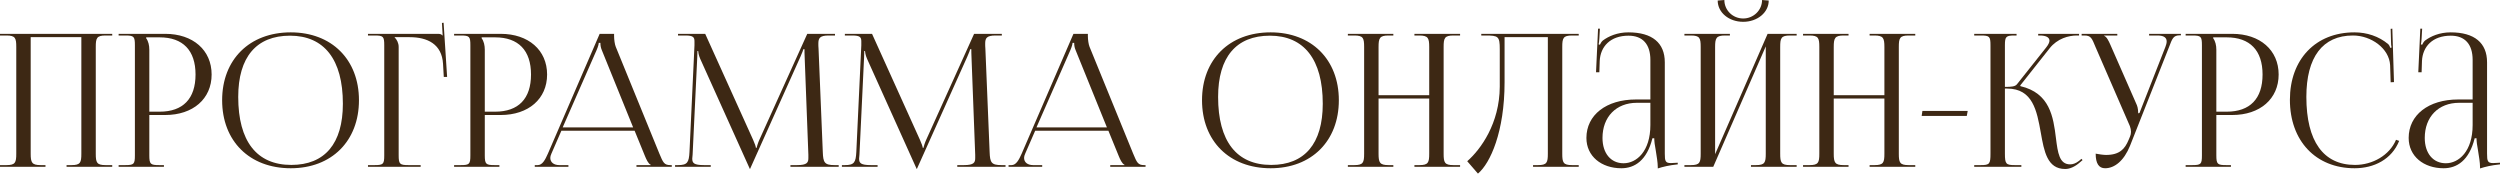 <?xml version="1.0" encoding="UTF-8"?> <svg xmlns="http://www.w3.org/2000/svg" width="2434" height="170" viewBox="0 0 2434 170" fill="none"> <path d="M0 162.369H44.282V160.749H39.602C30.962 160.749 29.882 158.228 29.882 149.588V36.182H79.204V149.588C79.204 158.228 78.304 160.749 69.664 160.749H64.803V162.369H109.266V160.749H102.785C94.145 160.749 93.245 158.228 93.245 149.588V45.722C93.245 37.082 94.145 34.562 102.785 34.562H109.266V32.942H0V34.562H6.3C14.941 34.562 15.841 37.082 15.841 45.722V149.588C15.841 158.228 14.941 160.749 6.3 160.749H0V162.369Z" fill="#3D2814"></path> <path d="M142.316 36.362H155.457C178.138 36.362 190.378 49.143 190.378 72.544C190.378 96.125 178.138 108.726 155.457 108.726H145.376V48.423C145.376 44.282 144.476 40.142 142.316 37.262V36.362ZM115.494 162.369H159.597V160.749H155.097C146.456 160.749 145.376 159.848 145.376 151.208V111.966H160.857C187.858 111.966 206.039 96.305 206.039 72.544C206.039 48.783 187.858 32.942 160.857 32.942H115.494V34.562H121.795C130.435 34.562 131.335 35.462 131.335 44.102V151.208C131.335 159.848 130.435 160.749 121.795 160.749H115.494V162.369Z" fill="#3D2814"></path> <path d="M283.061 163.809C322.843 163.809 349.484 137.347 349.484 97.565C349.484 57.963 322.843 31.502 283.061 31.502C242.919 31.502 216.277 57.963 216.277 97.565C216.277 137.347 242.919 163.809 283.061 163.809ZM283.601 160.569C249.939 160.569 231.938 137.527 231.938 94.325C231.938 55.623 249.579 34.742 282.341 34.742C315.642 34.742 333.823 57.963 333.823 100.985C333.823 139.867 316.183 160.569 283.601 160.569Z" fill="#3D2814"></path> <path d="M358.261 162.369H409.564V160.749H397.863C389.223 160.749 388.143 159.848 388.143 151.208V45.722C388.143 41.762 386.343 38.522 384.183 36.362V36.182H398.763C416.044 36.182 430.265 42.842 431.345 62.283L432.065 74.884H435.305L431.885 22.141L430.265 22.321L430.985 34.562H430.805C429.545 33.302 428.825 32.942 425.945 32.942H358.261V34.562H364.561C373.202 34.562 374.102 35.462 374.102 44.102V151.208C374.102 159.848 373.202 160.749 364.561 160.749H358.261V162.369Z" fill="#3D2814"></path> <path d="M468.935 36.362H482.075C504.757 36.362 516.997 49.143 516.997 72.544C516.997 96.125 504.757 108.726 482.075 108.726H471.995V48.423C471.995 44.282 471.095 40.142 468.935 37.262V36.362ZM442.113 162.369H486.216V160.749H481.715C473.075 160.749 471.995 159.848 471.995 151.208V111.966H487.476C514.477 111.966 532.658 96.305 532.658 72.544C532.658 48.783 514.477 32.942 487.476 32.942H442.113V34.562H448.414C457.054 34.562 457.954 35.462 457.954 44.102V151.208C457.954 159.848 457.054 160.749 448.414 160.749H442.113V162.369Z" fill="#3D2814"></path> <path d="M520.649 162.369H553.411V160.749H544.591C539.19 160.749 535.77 158.048 535.77 153.728C535.77 152.468 536.13 151.208 536.85 149.588L546.571 127.267H617.855L627.935 151.928C629.195 154.988 631.175 159.488 633.515 160.388V160.749H619.655V162.369H654.037V160.749H652.596C646.656 160.749 645.576 158.228 641.976 149.588L599.494 45.542C598.594 43.382 597.874 38.702 597.874 35.102V32.942H583.833L533.43 149.588C530.73 155.708 528.03 160.749 523.53 160.749H520.649V162.369ZM547.831 124.027L580.773 48.963C582.393 45.182 582.933 42.842 582.933 41.762H584.553C584.553 43.742 584.733 46.083 585.993 48.963L616.415 124.027H547.831Z" fill="#3D2814"></path> <path d="M657.243 162.369H691.985V160.749H685.504C675.604 160.749 673.984 158.768 673.984 154.448C673.984 153.368 674.164 151.928 674.344 150.308L678.844 55.803C679.024 52.563 679.024 51.303 679.024 49.683H679.744C679.744 50.223 680.104 53.643 681.724 57.243L729.427 163.089L729.967 164.349H730.327L730.867 163.089L779.289 55.263C780.909 51.483 782.17 48.423 782.17 47.883H783.25C783.25 49.863 783.25 52.563 783.43 55.803L787.03 150.668C787.03 151.928 787.03 153.008 787.03 153.908C787.03 158.228 785.77 160.749 776.049 160.749H769.569V162.369H816.551V160.749H812.591C802.691 160.749 801.431 158.228 801.071 147.968L796.93 47.343C796.75 45.542 796.75 43.922 796.75 42.482C796.75 37.262 798.01 34.562 806.831 34.562H812.951V32.942H785.95L739.327 136.087C738.067 138.787 736.807 142.748 736.807 143.828H735.907C735.907 142.748 734.827 139.687 733.207 136.087L686.584 32.942H660.123V34.562H667.323C675.064 34.562 676.144 36.362 676.144 40.322C676.144 41.582 676.144 42.842 676.144 44.102L671.284 147.968C670.744 158.048 669.304 160.749 660.123 160.749H657.243V162.369Z" fill="#3D2814"></path> <path d="M819.673 162.369H854.415V160.749H847.935C838.034 160.749 836.414 158.768 836.414 154.448C836.414 153.368 836.594 151.928 836.774 150.308L841.275 55.803C841.455 52.563 841.455 51.303 841.455 49.683H842.175C842.175 50.223 842.535 53.643 844.155 57.243L891.857 163.089L892.397 164.349H892.757L893.297 163.089L941.72 55.263C943.34 51.483 944.6 48.423 944.6 47.883H945.68C945.68 49.863 945.68 52.563 945.86 55.803L949.46 150.668C949.46 151.928 949.46 153.008 949.46 153.908C949.46 158.228 948.2 160.749 938.48 160.749H931.999V162.369H978.982V160.749H975.022C965.121 160.749 963.861 158.228 963.501 147.968L959.361 47.343C959.181 45.542 959.181 43.922 959.181 42.482C959.181 37.262 960.441 34.562 969.261 34.562H975.382V32.942H948.38L901.758 136.087C900.498 138.787 899.238 142.748 899.238 143.828H898.338C898.338 142.748 897.258 139.687 895.637 136.087L849.015 32.942H822.554V34.562H829.754C837.494 34.562 838.574 36.362 838.574 40.322C838.574 41.582 838.574 42.842 838.574 44.102L833.714 147.968C833.174 158.048 831.734 160.749 822.554 160.749H819.673V162.369Z" fill="#3D2814"></path> <path d="M981.924 162.369H1014.69V160.749H1005.87C1000.46 160.749 997.045 158.048 997.045 153.728C997.045 152.468 997.405 151.208 998.125 149.588L1007.85 127.267H1079.13L1089.21 151.928C1090.47 154.988 1092.45 159.488 1094.79 160.388V160.749H1080.93V162.369H1115.31V160.749H1113.87C1107.93 160.749 1106.85 158.228 1103.25 149.588L1060.77 45.542C1059.87 43.382 1059.15 38.702 1059.15 35.102V32.942H1045.11L994.705 149.588C992.004 155.708 989.304 160.749 984.804 160.749H981.924V162.369ZM1009.11 124.027L1042.05 48.963C1043.67 45.182 1044.21 42.842 1044.21 41.762H1045.83C1045.83 43.742 1046.01 46.083 1047.27 48.963L1077.69 124.027H1009.11Z" fill="#3D2814"></path> <path d="M1237.08 163.809C1276.86 163.809 1303.5 137.347 1303.5 97.565C1303.5 57.963 1276.86 31.502 1237.08 31.502C1196.93 31.502 1170.29 57.963 1170.29 97.565C1170.29 137.347 1196.93 163.809 1237.08 163.809ZM1237.62 160.569C1203.95 160.569 1185.95 137.527 1185.95 94.325C1185.95 55.623 1203.59 34.742 1236.36 34.742C1269.66 34.742 1287.84 57.963 1287.84 100.985C1287.84 139.867 1270.2 160.569 1237.62 160.569Z" fill="#3D2814"></path> <path d="M1312.28 162.369H1356.56V160.749H1351.88C1343.24 160.749 1342.16 158.228 1342.16 149.588V95.945H1391.48V149.588C1391.48 158.228 1390.58 160.749 1381.94 160.749H1377.08V162.369H1421.54V160.749H1415.06C1406.42 160.749 1405.52 158.228 1405.52 149.588V45.722C1405.52 37.082 1406.42 34.562 1415.06 34.562H1421.54V32.942H1377.08V34.562H1381.76C1390.4 34.562 1391.48 37.082 1391.48 45.722V92.705H1342.16V45.722C1342.16 37.082 1343.24 34.562 1351.88 34.562H1356.56V32.942H1312.28V34.562H1318.58C1327.22 34.562 1328.12 37.082 1328.12 45.722V149.588C1328.12 158.228 1327.22 160.749 1318.58 160.749H1312.28V162.369Z" fill="#3D2814"></path> <path d="M1442.17 32.942V34.562H1446.13C1458.73 34.562 1460.17 35.282 1460.17 47.883V84.424C1459.99 120.246 1441.63 145.448 1428.49 156.968L1438.93 169.029C1450.99 158.948 1464.85 128.167 1464.85 80.104V36.182H1506.98V149.588C1506.98 158.228 1506.08 160.749 1497.43 160.749H1492.57V162.369H1537.04V160.749H1530.56C1521.92 160.749 1521.02 158.228 1521.02 149.588V45.722C1521.02 37.082 1521.92 34.562 1530.56 34.562H1537.04V32.942H1442.17Z" fill="#3D2814"></path> <path d="M1606.81 96.845H1592.77C1563.79 96.845 1544.53 111.966 1544.53 134.287C1544.53 152.108 1559.11 163.809 1578.55 163.809C1591.51 163.809 1603.39 156.248 1608.79 134.647H1610.59C1610.59 137.527 1611.13 141.848 1612.03 146.348C1612.93 152.108 1614.01 158.228 1614.01 162.549V163.989C1619.05 162.369 1624.81 160.929 1633.45 160.028V158.408L1630.39 158.588C1630.39 158.588 1627.87 158.768 1626.79 158.768C1621.39 158.768 1620.85 156.788 1620.85 149.588V60.663C1620.85 41.762 1608.61 31.502 1585.39 31.502C1574.59 31.502 1566.13 35.282 1560.55 39.422C1559.29 40.322 1557.85 43.022 1557.67 43.562L1556.41 43.202C1556.77 41.942 1556.95 39.962 1557.13 37.442L1557.67 27.901H1555.87L1553.89 70.384H1557.13L1557.49 59.223C1558.21 45.362 1567.75 34.742 1585.57 34.742C1599.25 34.742 1606.81 43.022 1606.81 58.323V96.845ZM1606.81 100.085V121.686C1606.81 147.428 1593.31 158.948 1580.71 158.948C1568.29 158.948 1560.19 149.228 1560.19 134.287C1560.19 113.766 1573.51 100.085 1593.67 100.085H1606.81Z" fill="#3D2814"></path> <path d="M1639.95 162.369H1668.03L1719.15 45.182V149.588C1719.15 158.228 1718.25 160.749 1709.61 160.749H1704.75V162.369H1749.22V160.749H1742.74C1734.1 160.749 1733.2 158.228 1733.2 149.588V45.722C1733.2 37.082 1734.1 34.562 1742.74 34.562H1749.22V32.942H1720.95L1669.83 150.128V45.722C1669.83 37.082 1670.91 34.562 1679.55 34.562H1684.23V32.942H1639.95V34.562H1646.25C1654.89 34.562 1655.79 37.082 1655.79 45.722V149.588C1655.79 158.228 1654.89 160.749 1646.25 160.749H1639.95V162.369ZM1672.35 0.54C1672.35 12.241 1683.33 21.241 1697.19 21.241C1710.87 21.241 1722.03 12.241 1722.03 0.54L1715.55 0C1715.55 9.901 1707.27 18.001 1697.19 18.001C1686.93 18.001 1678.83 9.901 1678.83 0L1672.35 0.54Z" fill="#3D2814"></path> <path d="M1755.44 162.369H1799.73V160.749H1795.05C1786.41 160.749 1785.33 158.228 1785.33 149.588V95.945H1834.65V149.588C1834.65 158.228 1833.75 160.749 1825.11 160.749H1820.25V162.369H1864.71V160.749H1858.23C1849.59 160.749 1848.69 158.228 1848.69 149.588V45.722C1848.69 37.082 1849.59 34.562 1858.23 34.562H1864.71V32.942H1820.25V34.562H1824.93C1833.57 34.562 1834.65 37.082 1834.65 45.722V92.705H1785.33V45.722C1785.33 37.082 1786.41 34.562 1795.05 34.562H1799.73V32.942H1755.44V34.562H1761.74C1770.39 34.562 1771.29 37.082 1771.29 45.722V149.588C1771.29 158.228 1770.39 160.749 1761.74 160.749H1755.44V162.369Z" fill="#3D2814"></path> <path d="M1914.86 112.866L1915.76 108.006H1871.66L1870.94 112.866H1914.86Z" fill="#3D2814"></path> <path d="M1922.09 162.369H1968V160.749H1961.7C1953.06 160.749 1951.98 159.668 1951.98 149.588V86.225H1954.14C1979.16 86.225 1983.12 108.006 1986.9 129.067C1990.14 147.428 1993.2 164.529 2010.66 164.529C2015.16 164.529 2020.2 162.369 2025.24 157.868L2027.58 155.888L2026.5 154.628L2024.16 156.608C2020.92 159.128 2018.04 160.028 2015.52 160.028C2004.9 160.028 2003.46 148.688 2001.66 134.467C1999.14 113.766 1995.72 90.545 1967.1 83.885L1966.92 83.164L1995.54 46.983C2003.1 37.442 2014.08 34.562 2022 34.562H2024.16V32.942H1984.38V34.562H1986C1991.58 34.562 1995.36 36.182 1995.36 39.602C1995.36 41.222 1994.28 43.562 1992.12 46.263L1963.68 82.084C1961.88 84.245 1958.46 84.605 1951.98 84.605V44.102C1951.98 35.462 1953.06 34.562 1961.7 34.562H1963.32V32.942H1922.09V34.562H1928.39C1937.03 34.562 1937.93 35.462 1937.93 44.102V149.588C1937.93 159.668 1937.03 160.749 1928.39 160.749H1922.09V162.369Z" fill="#3D2814"></path> <path d="M2040.35 149.588C2040.35 159.128 2043.41 163.809 2049.53 163.809C2058.71 163.809 2067.89 156.608 2073.83 141.848L2111.81 45.722C2114.87 37.802 2115.77 34.382 2122.25 34.382H2123.33V32.942H2092.37V34.562H2100.65C2107.31 34.562 2109.47 37.082 2109.47 40.322C2109.47 41.942 2108.93 43.922 2108.21 45.722L2083.01 109.986L2081.75 110.346V109.986C2081.75 108.906 2081.57 104.946 2080.49 102.425L2054.57 43.382C2053.13 40.142 2051.15 35.822 2048.63 34.922V34.562H2061.41V32.942H2026.67V34.562H2029.37C2035.85 34.562 2036.75 37.442 2040.17 45.722L2073.65 122.767C2074.37 124.747 2074.73 126.547 2074.73 128.347C2074.73 129.967 2074.37 131.587 2073.83 132.847L2072.39 136.267C2068.79 144.908 2063.75 150.848 2050.43 150.848C2047.91 150.848 2042.87 150.128 2040.35 149.588Z" fill="#3D2814"></path> <path d="M2154.77 36.362H2167.91C2190.59 36.362 2202.83 49.143 2202.83 72.544C2202.83 96.125 2190.59 108.726 2167.91 108.726H2157.83V48.423C2157.83 44.282 2156.93 40.142 2154.77 37.262V36.362ZM2127.94 162.369H2172.05V160.749H2167.55C2158.91 160.749 2157.83 159.848 2157.83 151.208V111.966H2173.31C2200.31 111.966 2218.49 96.305 2218.49 72.544C2218.49 48.783 2200.31 32.942 2173.31 32.942H2127.94V34.562H2134.25C2142.89 34.562 2143.79 35.462 2143.79 44.102V151.208C2143.79 159.848 2142.89 160.749 2134.25 160.749H2127.94V162.369Z" fill="#3D2814"></path> <path d="M2229.45 97.205C2229.45 137.167 2254.65 163.809 2292.45 163.809C2311.35 163.809 2328.63 155.168 2335.83 137.167L2332.77 136.087C2326.47 151.208 2309.91 160.569 2292.81 160.569C2262.03 160.569 2245.47 137.527 2245.47 94.325C2245.47 55.623 2261.31 34.562 2290.83 34.562C2308.65 34.562 2326.11 47.163 2327.01 63.363L2327.55 80.104L2330.79 79.924L2329.17 27.901L2327.55 28.081L2327.91 41.042C2327.91 43.022 2328.09 44.822 2328.45 46.263L2327.19 46.623C2326.83 45.362 2326.11 43.922 2325.21 43.022C2316.03 35.282 2304.33 31.502 2292.27 31.502C2254.47 31.502 2229.45 57.783 2229.45 97.205Z" fill="#3D2814"></path> <path d="M2407.36 96.845H2393.32C2364.34 96.845 2345.08 111.966 2345.08 134.287C2345.08 152.108 2359.66 163.809 2379.1 163.809C2392.06 163.809 2403.94 156.248 2409.34 134.647H2411.14C2411.14 137.527 2411.68 141.848 2412.58 146.348C2413.48 152.108 2414.56 158.228 2414.56 162.549V163.989C2419.6 162.369 2425.36 160.929 2434 160.028V158.408L2430.94 158.588C2430.94 158.588 2428.42 158.768 2427.34 158.768C2421.94 158.768 2421.4 156.788 2421.4 149.588V60.663C2421.4 41.762 2409.16 31.502 2385.94 31.502C2375.14 31.502 2366.68 35.282 2361.1 39.422C2359.84 40.322 2358.4 43.022 2358.22 43.562L2356.96 43.202C2357.32 41.942 2357.5 39.962 2357.68 37.442L2358.22 27.901H2356.42L2354.44 70.384H2357.68L2358.04 59.223C2358.76 45.362 2368.3 34.742 2386.12 34.742C2399.8 34.742 2407.36 43.022 2407.36 58.323V96.845ZM2407.36 100.085V121.686C2407.36 147.428 2393.86 158.948 2381.26 158.948C2368.84 158.948 2360.74 149.228 2360.74 134.287C2360.74 113.766 2374.06 100.085 2394.22 100.085H2407.36Z" fill="#3D2814"></path> </svg> 